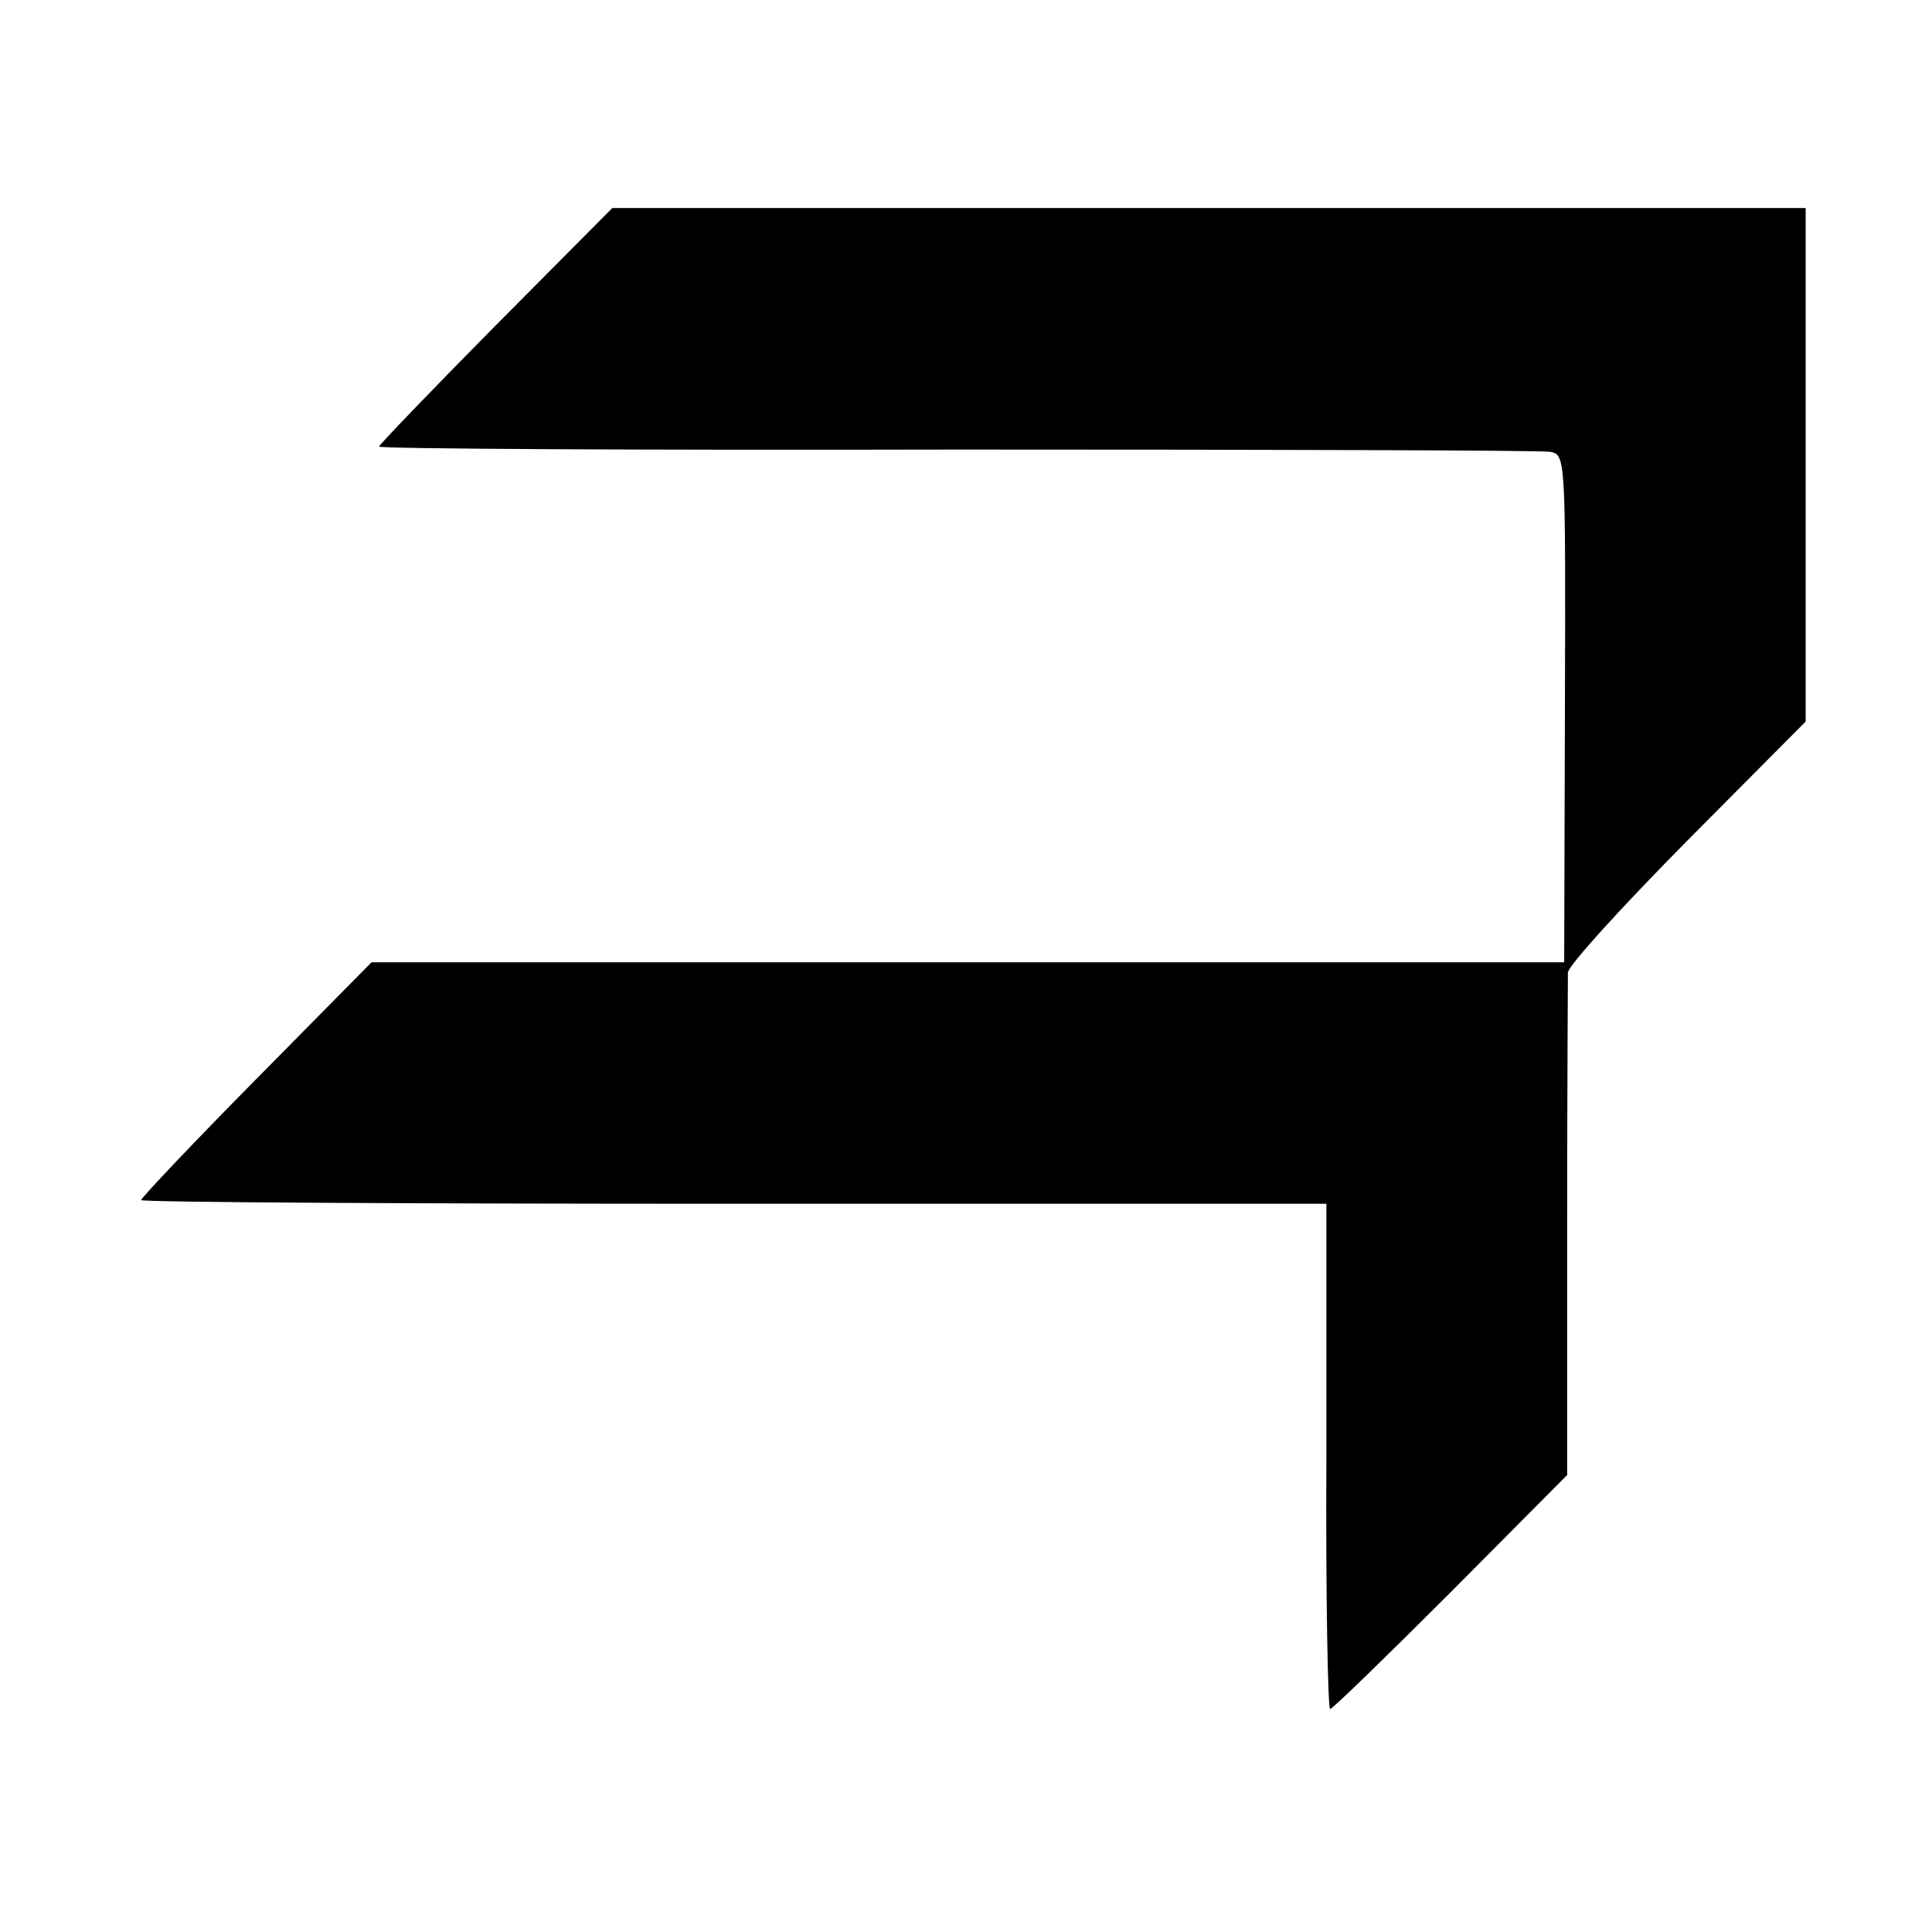 <?xml version="1.0" standalone="no"?>
<!DOCTYPE svg PUBLIC "-//W3C//DTD SVG 20010904//EN"
 "http://www.w3.org/TR/2001/REC-SVG-20010904/DTD/svg10.dtd">
<svg version="1.0" xmlns="http://www.w3.org/2000/svg"
 width="260pt" height="260pt" viewBox="0 0 260 260"
 preserveAspectRatio="xMidYMid meet">
<g transform="translate(0,260) scale(0.1,-0.1)"
fill="#000000" stroke="none">
<path d="M667 2162 c-86 -87 -157 -161 -157 -163 0 -3 350 -5 778 -4 427 0
786 -1 798 -3 21 -4 21 -6 20 -345 l-1 -342 -803 0 -802 0 -155 -157 c-85 -86
-155 -160 -155 -163 0 -3 359 -5 798 -5 l797 0 0 -340 c-1 -187 2 -340 5 -340
3 0 76 71 162 157 l157 158 0 330 c0 182 1 337 1 346 0 9 72 88 160 177 l160
161 0 345 0 346 -803 0 -803 0 -157 -158z"/>
</g>
</svg>
